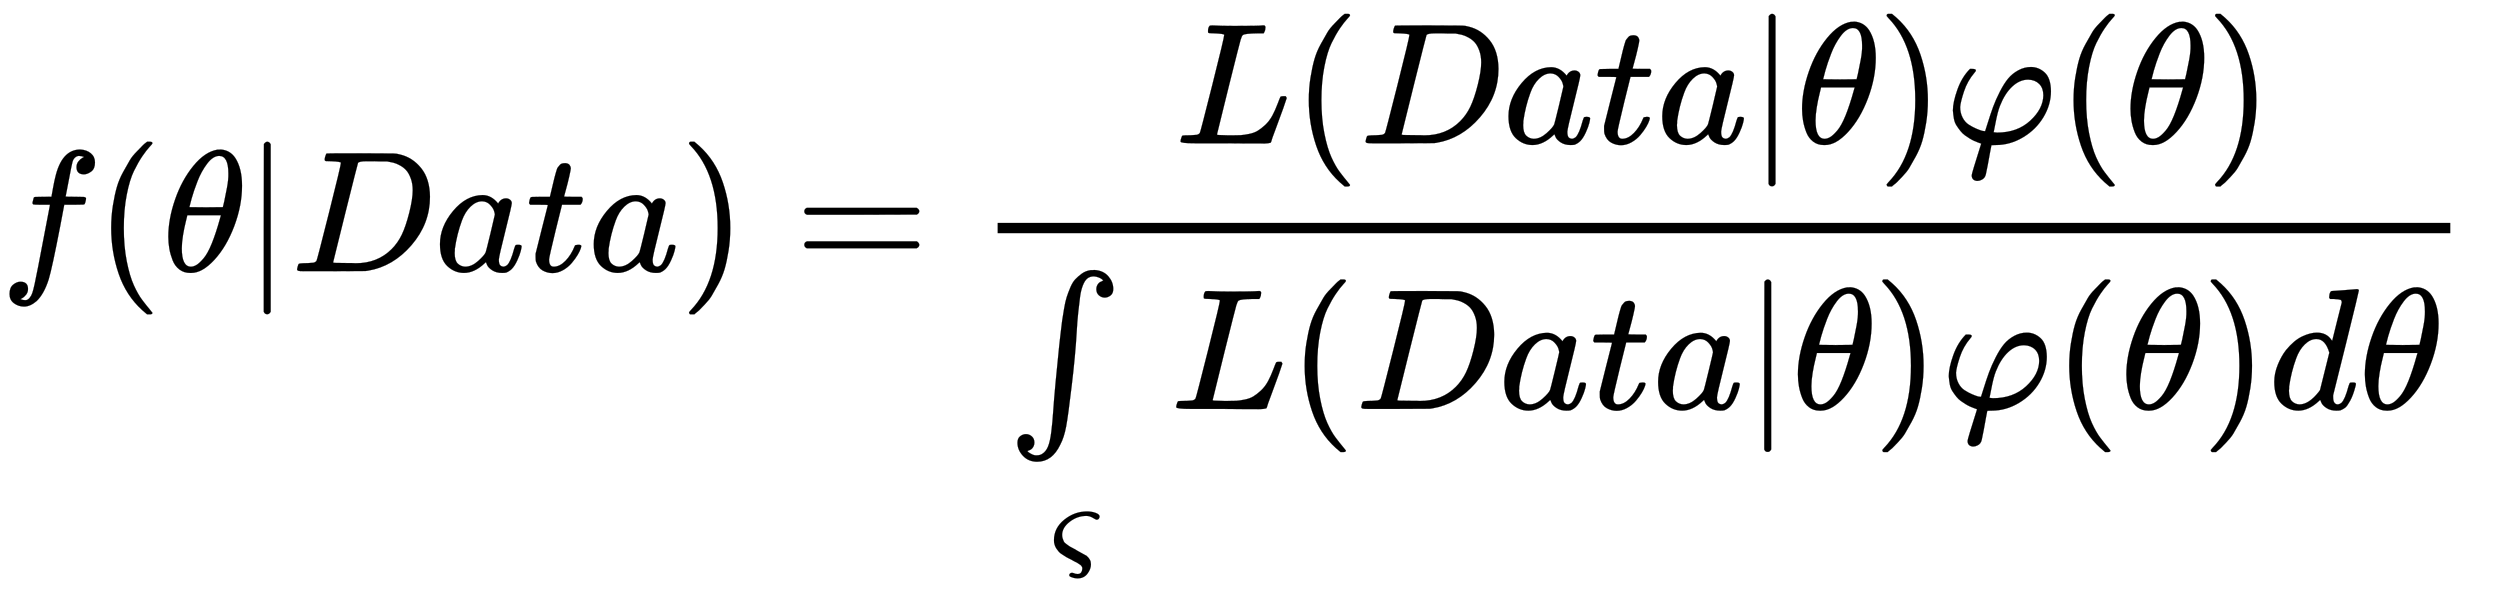 <svg xmlns="http://www.w3.org/2000/svg" role="img" aria-hidden="true" style="margin-right: -0.38ex;vertical-align: -4.63ex;font-size: 12pt;font-family: Calibri;color: Black;" aria-label="{\displaystyle f(\theta |Data)={\frac {L(Data|\theta )\varphi (\theta )}{{\underset {\varsigma }{\int {\mathop {} _{}^{}}}}\,L(Data|\theta )\varphi (\theta )d\theta }}\,\!}" viewBox="0 -1571.3 14484.6 3565.1" focusable="false" width="33.642ex" height="8.28ex" xmlns:xlink="http://www.w3.org/1999/xlink"><defs id="MathJax_SVG_glyphs"><path id="MJMATHI-66" stroke-width="1" d="M 118 -162 Q 120 -162 124 -164 T 135 -167 T 147 -168 Q 160 -168 171 -155 T 187 -126 Q 197 -99 221 27 T 267 267 T 289 382 V 385 H 242 Q 195 385 192 387 Q 188 390 188 397 L 195 425 Q 197 430 203 430 T 250 431 Q 298 431 298 432 Q 298 434 307 482 T 319 540 Q 356 705 465 705 Q 502 703 526 683 T 550 630 Q 550 594 529 578 T 487 561 Q 443 561 443 603 Q 443 622 454 636 T 478 657 L 487 662 Q 471 668 457 668 Q 445 668 434 658 T 419 630 Q 412 601 403 552 T 387 469 T 380 433 Q 380 431 435 431 Q 480 431 487 430 T 498 424 Q 499 420 496 407 T 491 391 Q 489 386 482 386 T 428 385 H 372 L 349 263 Q 301 15 282 -47 Q 255 -132 212 -173 Q 175 -205 139 -205 Q 107 -205 81 -186 T 55 -132 Q 55 -95 76 -78 T 118 -61 Q 162 -61 162 -103 Q 162 -122 151 -136 T 127 -157 L 118 -162 Z" /><path id="MJMAIN-28" stroke-width="1" d="M 94 250 Q 94 319 104 381 T 127 488 T 164 576 T 202 643 T 244 695 T 277 729 T 302 750 H 315 H 319 Q 333 750 333 741 Q 333 738 316 720 T 275 667 T 226 581 T 184 443 T 167 250 T 184 58 T 225 -81 T 274 -167 T 316 -220 T 333 -241 Q 333 -250 318 -250 H 315 H 302 L 274 -226 Q 180 -141 137 -14 T 94 250 Z" /><path id="MJMATHI-3B8" stroke-width="1" d="M 35 200 Q 35 302 74 415 T 180 610 T 319 704 Q 320 704 327 704 T 339 705 Q 393 701 423 656 Q 462 596 462 495 Q 462 380 417 261 T 302 66 T 168 -10 H 161 Q 125 -10 99 10 T 60 63 T 41 130 T 35 200 Z M 383 566 Q 383 668 330 668 Q 294 668 260 623 T 204 521 T 170 421 T 157 371 Q 206 370 254 370 L 351 371 Q 352 372 359 404 T 375 484 T 383 566 Z M 113 132 Q 113 26 166 26 Q 181 26 198 36 T 239 74 T 287 161 T 335 307 L 340 324 H 145 Q 145 321 136 286 T 120 208 T 113 132 Z" /><path id="MJMAIN-7C" stroke-width="1" d="M 139 -249 H 137 Q 125 -249 119 -235 V 251 L 120 737 Q 130 750 139 750 Q 152 750 159 735 V -235 Q 151 -249 141 -249 H 139 Z" /><path id="MJMATHI-44" stroke-width="1" d="M 287 628 Q 287 635 230 637 Q 207 637 200 638 T 193 647 Q 193 655 197 667 T 204 682 Q 206 683 403 683 Q 570 682 590 682 T 630 676 Q 702 659 752 597 T 803 431 Q 803 275 696 151 T 444 3 L 430 1 L 236 0 H 125 H 72 Q 48 0 41 2 T 33 11 Q 33 13 36 25 Q 40 41 44 43 T 67 46 Q 94 46 127 49 Q 141 52 146 61 Q 149 65 218 339 T 287 628 Z M 703 469 Q 703 507 692 537 T 666 584 T 629 613 T 590 629 T 555 636 Q 553 636 541 636 T 512 636 T 479 637 H 436 Q 392 637 386 627 Q 384 623 313 339 T 242 52 Q 242 48 253 48 T 330 47 Q 335 47 349 47 T 373 46 Q 499 46 581 128 Q 617 164 640 212 T 683 339 T 703 469 Z" /><path id="MJMATHI-61" stroke-width="1" d="M 33 157 Q 33 258 109 349 T 280 441 Q 331 441 370 392 Q 386 422 416 422 Q 429 422 439 414 T 449 394 Q 449 381 412 234 T 374 68 Q 374 43 381 35 T 402 26 Q 411 27 422 35 Q 443 55 463 131 Q 469 151 473 152 Q 475 153 483 153 H 487 Q 506 153 506 144 Q 506 138 501 117 T 481 63 T 449 13 Q 436 0 417 -8 Q 409 -10 393 -10 Q 359 -10 336 5 T 306 36 L 300 51 Q 299 52 296 50 Q 294 48 292 46 Q 233 -10 172 -10 Q 117 -10 75 30 T 33 157 Z M 351 328 Q 351 334 346 350 T 323 385 T 277 405 Q 242 405 210 374 T 160 293 Q 131 214 119 129 Q 119 126 119 118 T 118 106 Q 118 61 136 44 T 179 26 Q 217 26 254 59 T 298 110 Q 300 114 325 217 T 351 328 Z" /><path id="MJMATHI-74" stroke-width="1" d="M 26 385 Q 19 392 19 395 Q 19 399 22 411 T 27 425 Q 29 430 36 430 T 87 431 H 140 L 159 511 Q 162 522 166 540 T 173 566 T 179 586 T 187 603 T 197 615 T 211 624 T 229 626 Q 247 625 254 615 T 261 596 Q 261 589 252 549 T 232 470 L 222 433 Q 222 431 272 431 H 323 Q 330 424 330 420 Q 330 398 317 385 H 210 L 174 240 Q 135 80 135 68 Q 135 26 162 26 Q 197 26 230 60 T 283 144 Q 285 150 288 151 T 303 153 H 307 Q 322 153 322 145 Q 322 142 319 133 Q 314 117 301 95 T 267 48 T 216 6 T 155 -11 Q 125 -11 98 4 T 59 56 Q 57 64 57 83 V 101 L 92 241 Q 127 382 128 383 Q 128 385 77 385 H 26 Z" /><path id="MJMAIN-29" stroke-width="1" d="M 60 749 L 64 750 Q 69 750 74 750 H 86 L 114 726 Q 208 641 251 514 T 294 250 Q 294 182 284 119 T 261 12 T 224 -76 T 186 -143 T 145 -194 T 113 -227 T 90 -246 Q 87 -249 86 -250 H 74 Q 66 -250 63 -250 T 58 -247 T 55 -238 Q 56 -237 66 -225 Q 221 -64 221 250 T 66 725 Q 56 737 55 738 Q 55 746 60 749 Z" /><path id="MJMAIN-3D" stroke-width="1" d="M 56 347 Q 56 360 70 367 H 707 Q 722 359 722 347 Q 722 336 708 328 L 390 327 H 72 Q 56 332 56 347 Z M 56 153 Q 56 168 72 173 H 708 Q 722 163 722 153 Q 722 140 707 133 H 70 Q 56 140 56 153 Z" /><path id="MJMATHI-4C" stroke-width="1" d="M 228 637 Q 194 637 192 641 Q 191 643 191 649 Q 191 673 202 682 Q 204 683 217 683 Q 271 680 344 680 Q 485 680 506 683 H 518 Q 524 677 524 674 T 522 656 Q 517 641 513 637 H 475 Q 406 636 394 628 Q 387 624 380 600 T 313 336 Q 297 271 279 198 T 252 88 L 243 52 Q 243 48 252 48 T 311 46 H 328 Q 360 46 379 47 T 428 54 T 478 72 T 522 106 T 564 161 Q 580 191 594 228 T 611 270 Q 616 273 628 273 H 641 Q 647 264 647 262 T 627 203 T 583 83 T 557 9 Q 555 4 553 3 T 537 0 T 494 -1 Q 483 -1 418 -1 T 294 0 H 116 Q 32 0 32 10 Q 32 17 34 24 Q 39 43 44 45 Q 48 46 59 46 H 65 Q 92 46 125 49 Q 139 52 144 61 Q 147 65 216 339 T 285 628 Q 285 635 228 637 Z" /><path id="MJMATHI-3C6" stroke-width="1" d="M 92 210 Q 92 176 106 149 T 142 108 T 185 85 T 220 72 L 235 70 L 237 71 L 250 112 Q 268 170 283 211 T 322 299 T 370 375 T 429 423 T 502 442 Q 547 442 582 410 T 618 302 Q 618 224 575 152 T 457 35 T 299 -10 Q 273 -10 273 -12 L 266 -48 Q 260 -83 252 -125 T 241 -179 Q 236 -203 215 -212 Q 204 -218 190 -218 Q 159 -215 159 -185 Q 159 -175 214 -2 L 209 0 Q 204 2 195 5 T 173 14 T 147 28 T 120 46 T 94 71 T 71 103 T 56 142 T 50 190 Q 50 238 76 311 T 149 431 H 162 Q 183 431 183 423 Q 183 417 175 409 Q 134 361 114 300 T 92 210 Z M 574 278 Q 574 320 550 344 T 486 369 Q 437 369 394 329 T 323 218 Q 309 184 295 109 L 286 64 Q 304 62 306 62 Q 423 62 498 131 T 574 278 Z" /><path id="MJSZ1-222B" stroke-width="1" d="M 113 -244 Q 113 -246 119 -251 T 139 -263 T 167 -269 Q 186 -269 199 -260 Q 220 -247 232 -218 T 251 -133 T 262 -15 T 276 155 T 297 367 Q 300 390 305 438 T 314 512 T 325 580 T 340 647 T 361 703 T 390 751 T 428 784 T 479 804 Q 481 804 488 804 T 501 805 Q 552 802 581 769 T 610 695 Q 610 669 594 657 T 561 645 Q 542 645 527 658 T 512 694 Q 512 705 516 714 T 526 729 T 538 737 T 548 742 L 552 743 Q 552 745 545 751 T 525 762 T 498 768 Q 475 768 460 756 T 434 716 T 418 652 T 407 559 T 398 444 T 387 300 T 369 133 Q 349 -38 337 -102 T 303 -207 Q 256 -306 169 -306 Q 119 -306 87 -272 T 55 -196 Q 55 -170 71 -158 T 104 -146 Q 123 -146 138 -159 T 153 -195 Q 153 -206 149 -215 T 139 -230 T 127 -238 T 117 -242 L 113 -244 Z" /><path id="MJMATHI-3C2" stroke-width="1" d="M 31 207 Q 31 306 115 374 T 302 442 Q 341 442 373 430 T 405 400 Q 405 392 399 383 T 379 374 Q 373 375 348 390 T 296 405 Q 222 405 160 357 T 98 249 Q 98 232 103 218 T 112 195 T 132 175 T 154 159 T 186 141 T 219 122 Q 234 114 255 102 T 286 85 T 299 78 L 302 74 Q 306 71 308 69 T 315 61 T 322 51 T 328 40 T 332 25 T 334 8 Q 334 -31 305 -69 T 224 -107 Q 194 -107 163 -92 Q 156 -88 156 -80 Q 156 -73 162 -67 T 178 -61 Q 186 -61 190 -63 Q 209 -71 224 -71 Q 244 -71 253 -59 T 263 -30 Q 263 -25 263 -21 T 260 -12 T 255 -4 T 248 3 T 239 9 T 227 17 T 213 25 T 195 34 T 174 46 Q 170 48 150 58 T 122 74 T 97 90 T 70 112 T 51 137 T 36 169 T 31 207 Z" /><path id="MJMATHI-64" stroke-width="1" d="M 366 683 Q 367 683 438 688 T 511 694 Q 523 694 523 686 Q 523 679 450 384 T 375 83 T 374 68 Q 374 26 402 26 Q 411 27 422 35 Q 443 55 463 131 Q 469 151 473 152 Q 475 153 483 153 H 487 H 491 Q 506 153 506 145 Q 506 140 503 129 Q 490 79 473 48 T 445 8 T 417 -8 Q 409 -10 393 -10 Q 359 -10 336 5 T 306 36 L 300 51 Q 299 52 296 50 Q 294 48 292 46 Q 233 -10 172 -10 Q 117 -10 75 30 T 33 157 Q 33 205 53 255 T 101 341 Q 148 398 195 420 T 280 442 Q 336 442 364 400 Q 369 394 369 396 Q 370 400 396 505 T 424 616 Q 424 629 417 632 T 378 637 H 357 Q 351 643 351 645 T 353 664 Q 358 683 366 683 Z M 352 326 Q 329 405 277 405 Q 242 405 210 374 T 160 293 Q 131 214 119 129 Q 119 126 119 118 T 118 106 Q 118 61 136 44 T 179 26 Q 233 26 290 98 L 298 109 L 352 326 Z" /></defs><g fill="currentColor" stroke="currentColor" stroke-width="0" transform="matrix(1 0 0 -1 0 0)"><use x="0" y="0" xmlns:NS2="http://www.w3.org/1999/xlink" NS2:href="#MJMATHI-66" /><use x="550" y="0" xmlns:NS3="http://www.w3.org/1999/xlink" NS3:href="#MJMAIN-28" /><use x="940" y="0" xmlns:NS4="http://www.w3.org/1999/xlink" NS4:href="#MJMATHI-3B8" /><use x="1409" y="0" xmlns:NS5="http://www.w3.org/1999/xlink" NS5:href="#MJMAIN-7C" /><use x="1688" y="0" xmlns:NS6="http://www.w3.org/1999/xlink" NS6:href="#MJMATHI-44" /><use x="2516" y="0" xmlns:NS7="http://www.w3.org/1999/xlink" NS7:href="#MJMATHI-61" /><use x="3046" y="0" xmlns:NS8="http://www.w3.org/1999/xlink" NS8:href="#MJMATHI-74" /><use x="3407" y="0" xmlns:NS9="http://www.w3.org/1999/xlink" NS9:href="#MJMATHI-61" /><use x="3937" y="0" xmlns:NS10="http://www.w3.org/1999/xlink" NS10:href="#MJMAIN-29" /><use x="4604" y="0" xmlns:NS11="http://www.w3.org/1999/xlink" NS11:href="#MJMAIN-3D" /><g transform="translate(5660)"><g transform="translate(120)"><rect stroke="none" x="0" y="220" width="8417" height="60" /><g transform="translate(1028 741)"><use x="0" y="0" xmlns:NS12="http://www.w3.org/1999/xlink" NS12:href="#MJMATHI-4C" /><use x="681" y="0" xmlns:NS13="http://www.w3.org/1999/xlink" NS13:href="#MJMAIN-28" /><use x="1071" y="0" xmlns:NS14="http://www.w3.org/1999/xlink" NS14:href="#MJMATHI-44" /><use x="1899" y="0" xmlns:NS15="http://www.w3.org/1999/xlink" NS15:href="#MJMATHI-61" /><use x="2429" y="0" xmlns:NS16="http://www.w3.org/1999/xlink" NS16:href="#MJMATHI-74" /><use x="2790" y="0" xmlns:NS17="http://www.w3.org/1999/xlink" NS17:href="#MJMATHI-61" /><use x="3320" y="0" xmlns:NS18="http://www.w3.org/1999/xlink" NS18:href="#MJMAIN-7C" /><use x="3598" y="0" xmlns:NS19="http://www.w3.org/1999/xlink" NS19:href="#MJMATHI-3B8" /><use x="4068" y="0" xmlns:NS20="http://www.w3.org/1999/xlink" NS20:href="#MJMAIN-29" /><use x="4457" y="0" xmlns:NS21="http://www.w3.org/1999/xlink" NS21:href="#MJMATHI-3C6" /><use x="5112" y="0" xmlns:NS22="http://www.w3.org/1999/xlink" NS22:href="#MJMAIN-28" /><use x="5501" y="0" xmlns:NS23="http://www.w3.org/1999/xlink" NS23:href="#MJMATHI-3B8" /><use x="5971" y="0" xmlns:NS24="http://www.w3.org/1999/xlink" NS24:href="#MJMAIN-29" /></g><g transform="translate(60 -798)"><use x="0" y="0" xmlns:NS25="http://www.w3.org/1999/xlink" NS25:href="#MJSZ1-222B" /><use transform="scale(0.707)" x="346" y="-1282" xmlns:NS26="http://www.w3.org/1999/xlink" NS26:href="#MJMATHI-3C2" /><use x="943" y="0" xmlns:NS27="http://www.w3.org/1999/xlink" NS27:href="#MJMATHI-4C" /><use x="1625" y="0" xmlns:NS28="http://www.w3.org/1999/xlink" NS28:href="#MJMAIN-28" /><use x="2014" y="0" xmlns:NS29="http://www.w3.org/1999/xlink" NS29:href="#MJMATHI-44" /><use x="2843" y="0" xmlns:NS30="http://www.w3.org/1999/xlink" NS30:href="#MJMATHI-61" /><use x="3372" y="0" xmlns:NS31="http://www.w3.org/1999/xlink" NS31:href="#MJMATHI-74" /><use x="3734" y="0" xmlns:NS32="http://www.w3.org/1999/xlink" NS32:href="#MJMATHI-61" /><use x="4263" y="0" xmlns:NS33="http://www.w3.org/1999/xlink" NS33:href="#MJMAIN-7C" /><use x="4542" y="0" xmlns:NS34="http://www.w3.org/1999/xlink" NS34:href="#MJMATHI-3B8" /><use x="5011" y="0" xmlns:NS35="http://www.w3.org/1999/xlink" NS35:href="#MJMAIN-29" /><use x="5401" y="0" xmlns:NS36="http://www.w3.org/1999/xlink" NS36:href="#MJMATHI-3C6" /><use x="6055" y="0" xmlns:NS37="http://www.w3.org/1999/xlink" NS37:href="#MJMAIN-28" /><use x="6445" y="0" xmlns:NS38="http://www.w3.org/1999/xlink" NS38:href="#MJMATHI-3B8" /><use x="6914" y="0" xmlns:NS39="http://www.w3.org/1999/xlink" NS39:href="#MJMAIN-29" /><use x="7304" y="0" xmlns:NS40="http://www.w3.org/1999/xlink" NS40:href="#MJMATHI-64" /><use x="7827" y="0" xmlns:NS41="http://www.w3.org/1999/xlink" NS41:href="#MJMATHI-3B8" /></g></g></g></g></svg>